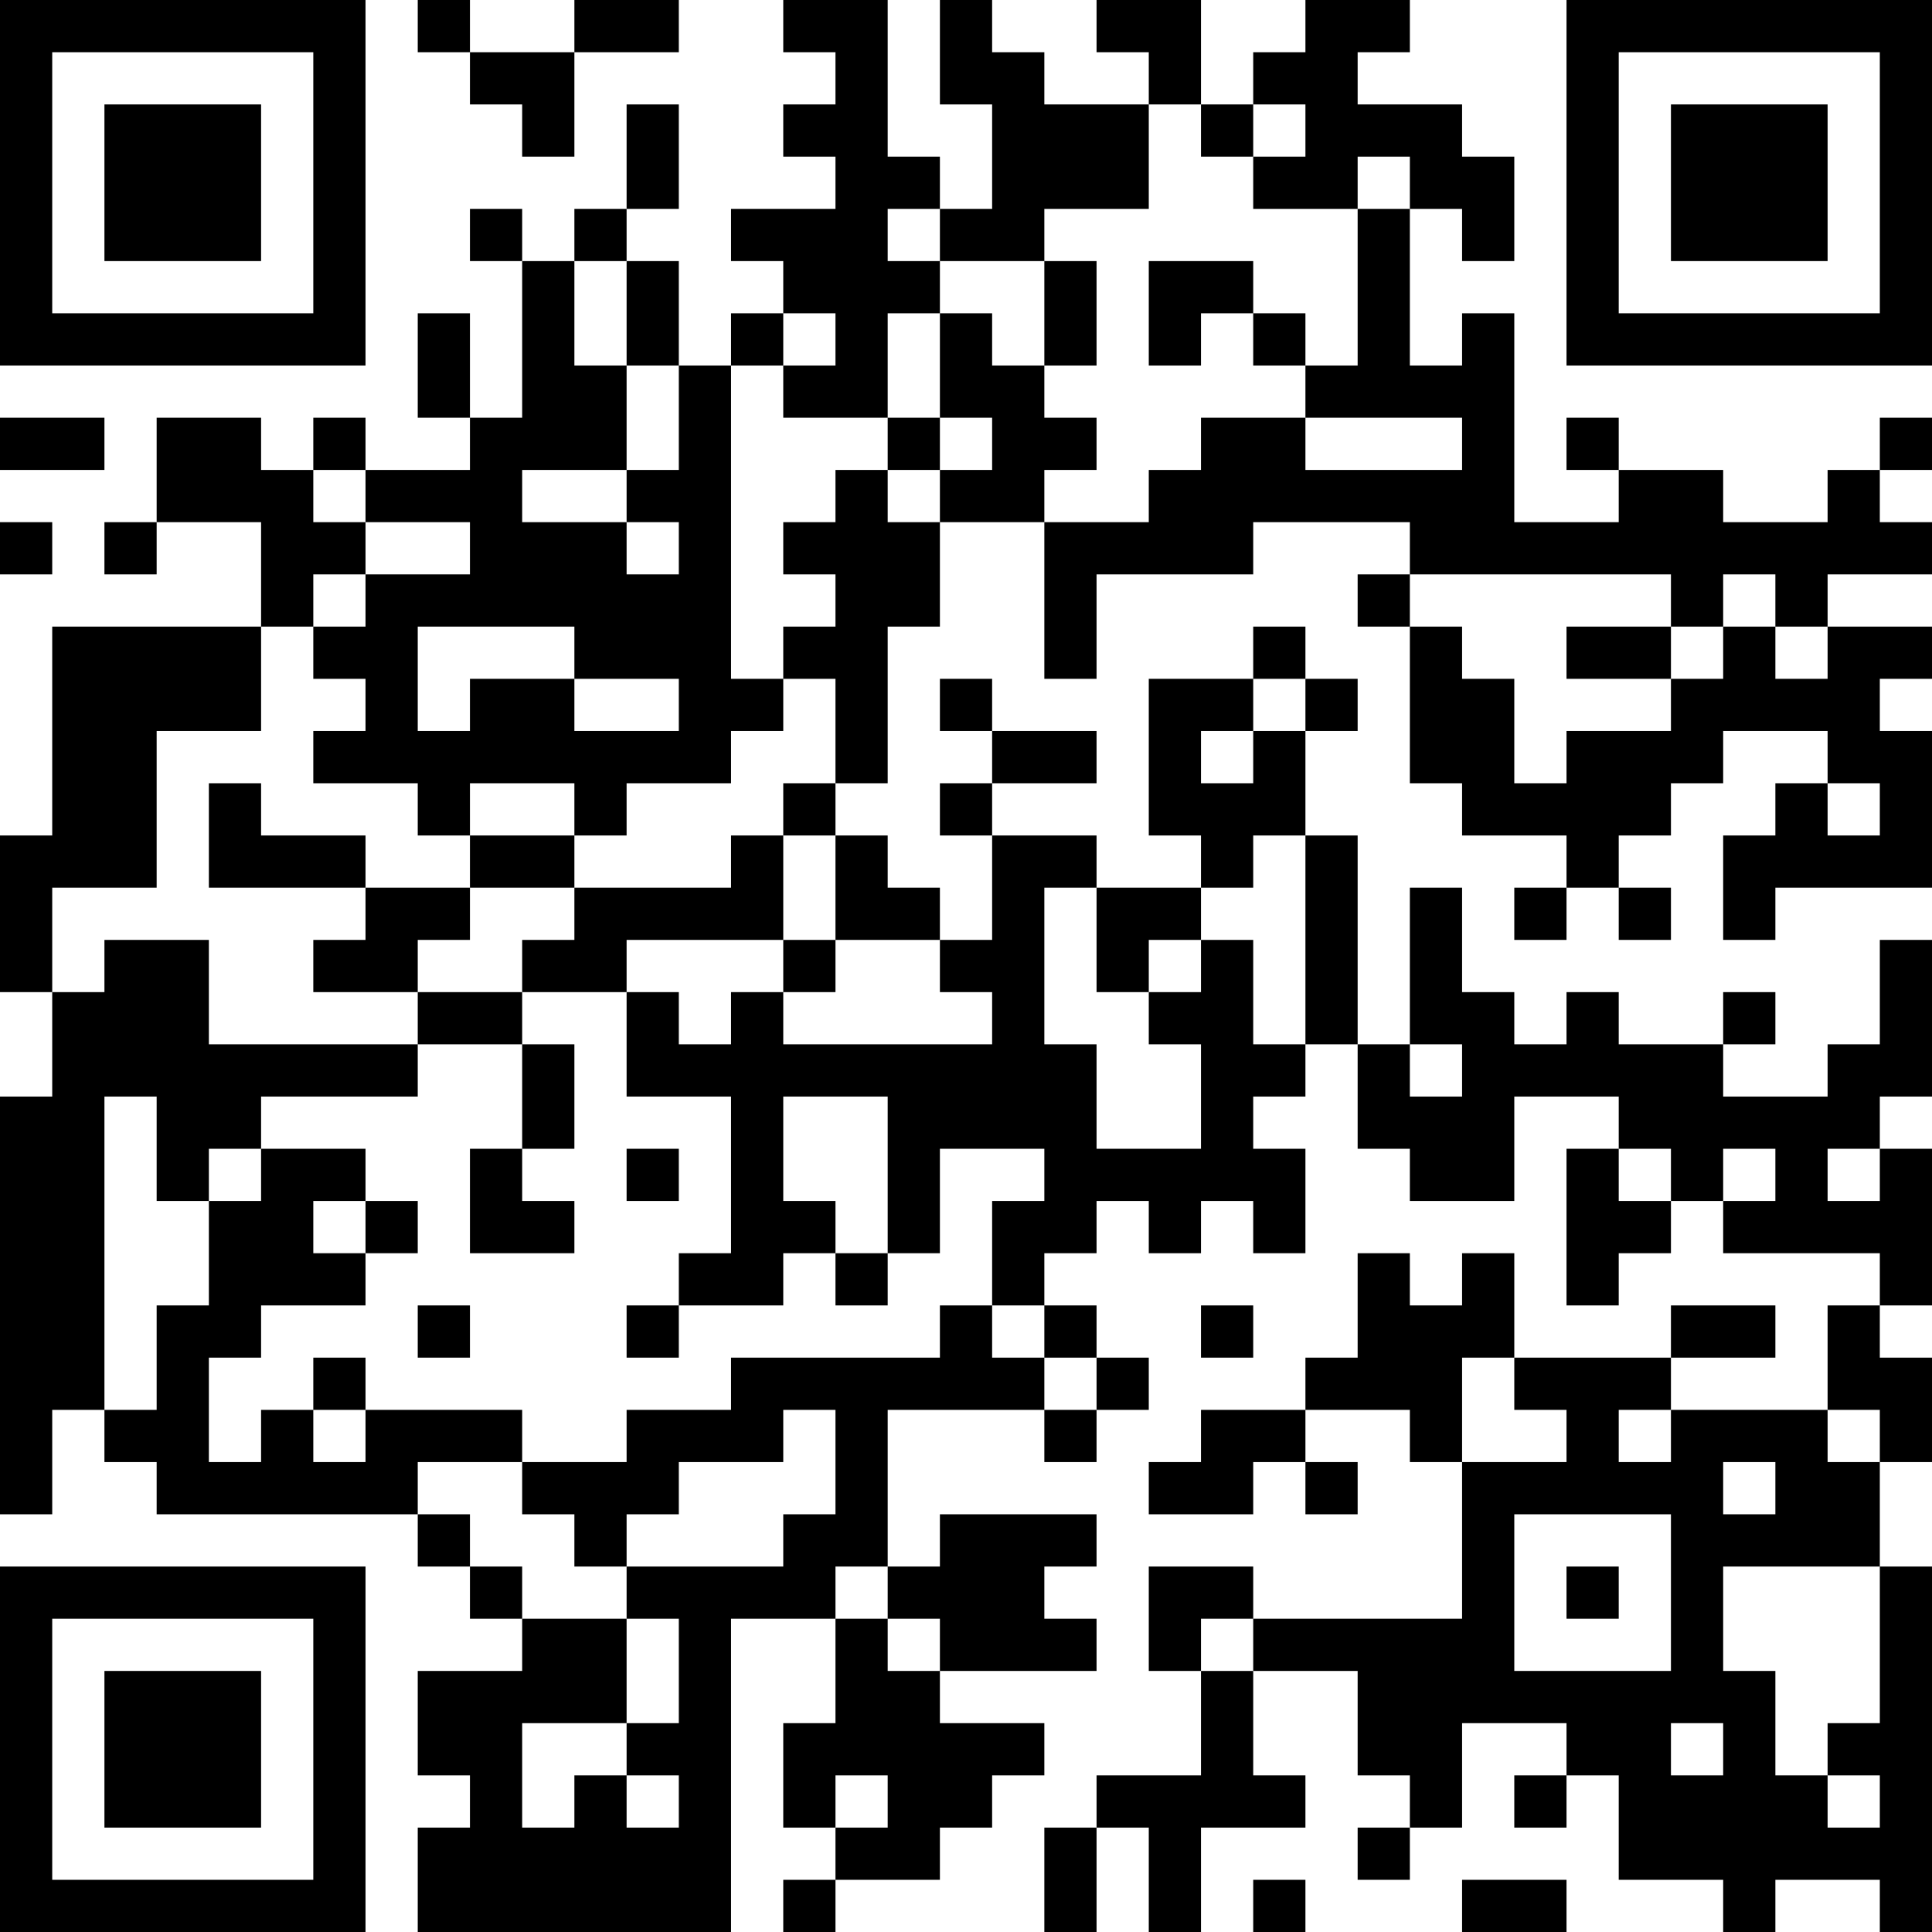 <?xml version="1.0" encoding="UTF-8"?>
<svg xmlns="http://www.w3.org/2000/svg" version="1.1" width="400" height="400" viewBox="0 0 400 400"><rect x="0" y="0" width="400" height="400" fill="#ffffff"/><g transform="scale(10.811)"><g transform="translate(0,0)"><path fill-rule="evenodd" d="M8 0L8 1L9 1L9 2L10 2L10 3L11 3L11 1L13 1L13 0L11 0L11 1L9 1L9 0ZM15 0L15 1L16 1L16 2L15 2L15 3L16 3L16 4L14 4L14 5L15 5L15 6L14 6L14 7L13 7L13 5L12 5L12 4L13 4L13 2L12 2L12 4L11 4L11 5L10 5L10 4L9 4L9 5L10 5L10 8L9 8L9 6L8 6L8 8L9 8L9 9L7 9L7 8L6 8L6 9L5 9L5 8L3 8L3 10L2 10L2 11L3 11L3 10L5 10L5 12L1 12L1 16L0 16L0 19L1 19L1 21L0 21L0 29L1 29L1 27L2 27L2 28L3 28L3 29L8 29L8 30L9 30L9 31L10 31L10 32L8 32L8 34L9 34L9 35L8 35L8 37L14 37L14 31L16 31L16 33L15 33L15 35L16 35L16 36L15 36L15 37L16 37L16 36L18 36L18 35L19 35L19 34L20 34L20 33L18 33L18 32L21 32L21 31L20 31L20 30L21 30L21 29L18 29L18 30L17 30L17 27L20 27L20 28L21 28L21 27L22 27L22 26L21 26L21 25L20 25L20 24L21 24L21 23L22 23L22 24L23 24L23 23L24 23L24 24L25 24L25 22L24 22L24 21L25 21L25 20L26 20L26 22L27 22L27 23L29 23L29 21L31 21L31 22L30 22L30 25L31 25L31 24L32 24L32 23L33 23L33 24L36 24L36 25L35 25L35 27L32 27L32 26L34 26L34 25L32 25L32 26L29 26L29 24L28 24L28 25L27 25L27 24L26 24L26 26L25 26L25 27L23 27L23 28L22 28L22 29L24 29L24 28L25 28L25 29L26 29L26 28L25 28L25 27L27 27L27 28L28 28L28 31L24 31L24 30L22 30L22 32L23 32L23 34L21 34L21 35L20 35L20 37L21 37L21 35L22 35L22 37L23 37L23 35L25 35L25 34L24 34L24 32L26 32L26 34L27 34L27 35L26 35L26 36L27 36L27 35L28 35L28 33L30 33L30 34L29 34L29 35L30 35L30 34L31 34L31 36L33 36L33 37L34 37L34 36L36 36L36 37L37 37L37 30L36 30L36 28L37 28L37 26L36 26L36 25L37 25L37 22L36 22L36 21L37 21L37 18L36 18L36 20L35 20L35 21L33 21L33 20L34 20L34 19L33 19L33 20L31 20L31 19L30 19L30 20L29 20L29 19L28 19L28 17L27 17L27 20L26 20L26 16L25 16L25 14L26 14L26 13L25 13L25 12L24 12L24 13L22 13L22 16L23 16L23 17L21 17L21 16L19 16L19 15L21 15L21 14L19 14L19 13L18 13L18 14L19 14L19 15L18 15L18 16L19 16L19 18L18 18L18 17L17 17L17 16L16 16L16 15L17 15L17 12L18 12L18 10L20 10L20 13L21 13L21 11L24 11L24 10L27 10L27 11L26 11L26 12L27 12L27 15L28 15L28 16L30 16L30 17L29 17L29 18L30 18L30 17L31 17L31 18L32 18L32 17L31 17L31 16L32 16L32 15L33 15L33 14L35 14L35 15L34 15L34 16L33 16L33 18L34 18L34 17L37 17L37 14L36 14L36 13L37 13L37 12L35 12L35 11L37 11L37 10L36 10L36 9L37 9L37 8L36 8L36 9L35 9L35 10L33 10L33 9L31 9L31 8L30 8L30 9L31 9L31 10L29 10L29 6L28 6L28 7L27 7L27 4L28 4L28 5L29 5L29 3L28 3L28 2L26 2L26 1L27 1L27 0L25 0L25 1L24 1L24 2L23 2L23 0L21 0L21 1L22 1L22 2L20 2L20 1L19 1L19 0L18 0L18 2L19 2L19 4L18 4L18 3L17 3L17 0ZM22 2L22 4L20 4L20 5L18 5L18 4L17 4L17 5L18 5L18 6L17 6L17 8L15 8L15 7L16 7L16 6L15 6L15 7L14 7L14 13L15 13L15 14L14 14L14 15L12 15L12 16L11 16L11 15L9 15L9 16L8 16L8 15L6 15L6 14L7 14L7 13L6 13L6 12L7 12L7 11L9 11L9 10L7 10L7 9L6 9L6 10L7 10L7 11L6 11L6 12L5 12L5 14L3 14L3 17L1 17L1 19L2 19L2 18L4 18L4 20L8 20L8 21L5 21L5 22L4 22L4 23L3 23L3 21L2 21L2 27L3 27L3 25L4 25L4 23L5 23L5 22L7 22L7 23L6 23L6 24L7 24L7 25L5 25L5 26L4 26L4 28L5 28L5 27L6 27L6 28L7 28L7 27L10 27L10 28L8 28L8 29L9 29L9 30L10 30L10 31L12 31L12 33L10 33L10 35L11 35L11 34L12 34L12 35L13 35L13 34L12 34L12 33L13 33L13 31L12 31L12 30L15 30L15 29L16 29L16 27L15 27L15 28L13 28L13 29L12 29L12 30L11 30L11 29L10 29L10 28L12 28L12 27L14 27L14 26L18 26L18 25L19 25L19 26L20 26L20 27L21 27L21 26L20 26L20 25L19 25L19 23L20 23L20 22L18 22L18 24L17 24L17 21L15 21L15 23L16 23L16 24L15 24L15 25L13 25L13 24L14 24L14 21L12 21L12 19L13 19L13 20L14 20L14 19L15 19L15 20L19 20L19 19L18 19L18 18L16 18L16 16L15 16L15 15L16 15L16 13L15 13L15 12L16 12L16 11L15 11L15 10L16 10L16 9L17 9L17 10L18 10L18 9L19 9L19 8L18 8L18 6L19 6L19 7L20 7L20 8L21 8L21 9L20 9L20 10L22 10L22 9L23 9L23 8L25 8L25 9L28 9L28 8L25 8L25 7L26 7L26 4L27 4L27 3L26 3L26 4L24 4L24 3L25 3L25 2L24 2L24 3L23 3L23 2ZM11 5L11 7L12 7L12 9L10 9L10 10L12 10L12 11L13 11L13 10L12 10L12 9L13 9L13 7L12 7L12 5ZM20 5L20 7L21 7L21 5ZM22 5L22 7L23 7L23 6L24 6L24 7L25 7L25 6L24 6L24 5ZM0 8L0 9L2 9L2 8ZM17 8L17 9L18 9L18 8ZM0 10L0 11L1 11L1 10ZM27 11L27 12L28 12L28 13L29 13L29 15L30 15L30 14L32 14L32 13L33 13L33 12L34 12L34 13L35 13L35 12L34 12L34 11L33 11L33 12L32 12L32 11ZM8 12L8 14L9 14L9 13L11 13L11 14L13 14L13 13L11 13L11 12ZM30 12L30 13L32 13L32 12ZM24 13L24 14L23 14L23 15L24 15L24 14L25 14L25 13ZM4 15L4 17L7 17L7 18L6 18L6 19L8 19L8 20L10 20L10 22L9 22L9 24L11 24L11 23L10 23L10 22L11 22L11 20L10 20L10 19L12 19L12 18L15 18L15 19L16 19L16 18L15 18L15 16L14 16L14 17L11 17L11 16L9 16L9 17L7 17L7 16L5 16L5 15ZM35 15L35 16L36 16L36 15ZM24 16L24 17L23 17L23 18L22 18L22 19L21 19L21 17L20 17L20 20L21 20L21 22L23 22L23 20L22 20L22 19L23 19L23 18L24 18L24 20L25 20L25 16ZM9 17L9 18L8 18L8 19L10 19L10 18L11 18L11 17ZM27 20L27 21L28 21L28 20ZM12 22L12 23L13 23L13 22ZM31 22L31 23L32 23L32 22ZM33 22L33 23L34 23L34 22ZM35 22L35 23L36 23L36 22ZM7 23L7 24L8 24L8 23ZM16 24L16 25L17 25L17 24ZM8 25L8 26L9 26L9 25ZM12 25L12 26L13 26L13 25ZM23 25L23 26L24 26L24 25ZM6 26L6 27L7 27L7 26ZM28 26L28 28L30 28L30 27L29 27L29 26ZM31 27L31 28L32 28L32 27ZM35 27L35 28L36 28L36 27ZM33 28L33 29L34 29L34 28ZM29 29L29 32L32 32L32 29ZM16 30L16 31L17 31L17 32L18 32L18 31L17 31L17 30ZM30 30L30 31L31 31L31 30ZM33 30L33 32L34 32L34 34L35 34L35 35L36 35L36 34L35 34L35 33L36 33L36 30ZM23 31L23 32L24 32L24 31ZM32 33L32 34L33 34L33 33ZM16 34L16 35L17 35L17 34ZM24 36L24 37L25 37L25 36ZM28 36L28 37L30 37L30 36ZM0 0L0 7L7 7L7 0ZM1 1L1 6L6 6L6 1ZM2 2L2 5L5 5L5 2ZM30 0L30 7L37 7L37 0ZM31 1L31 6L36 6L36 1ZM32 2L32 5L35 5L35 2ZM0 30L0 37L7 37L7 30ZM1 31L1 36L6 36L6 31ZM2 32L2 35L5 35L5 32Z" fill="#000000"/></g></g></svg>
